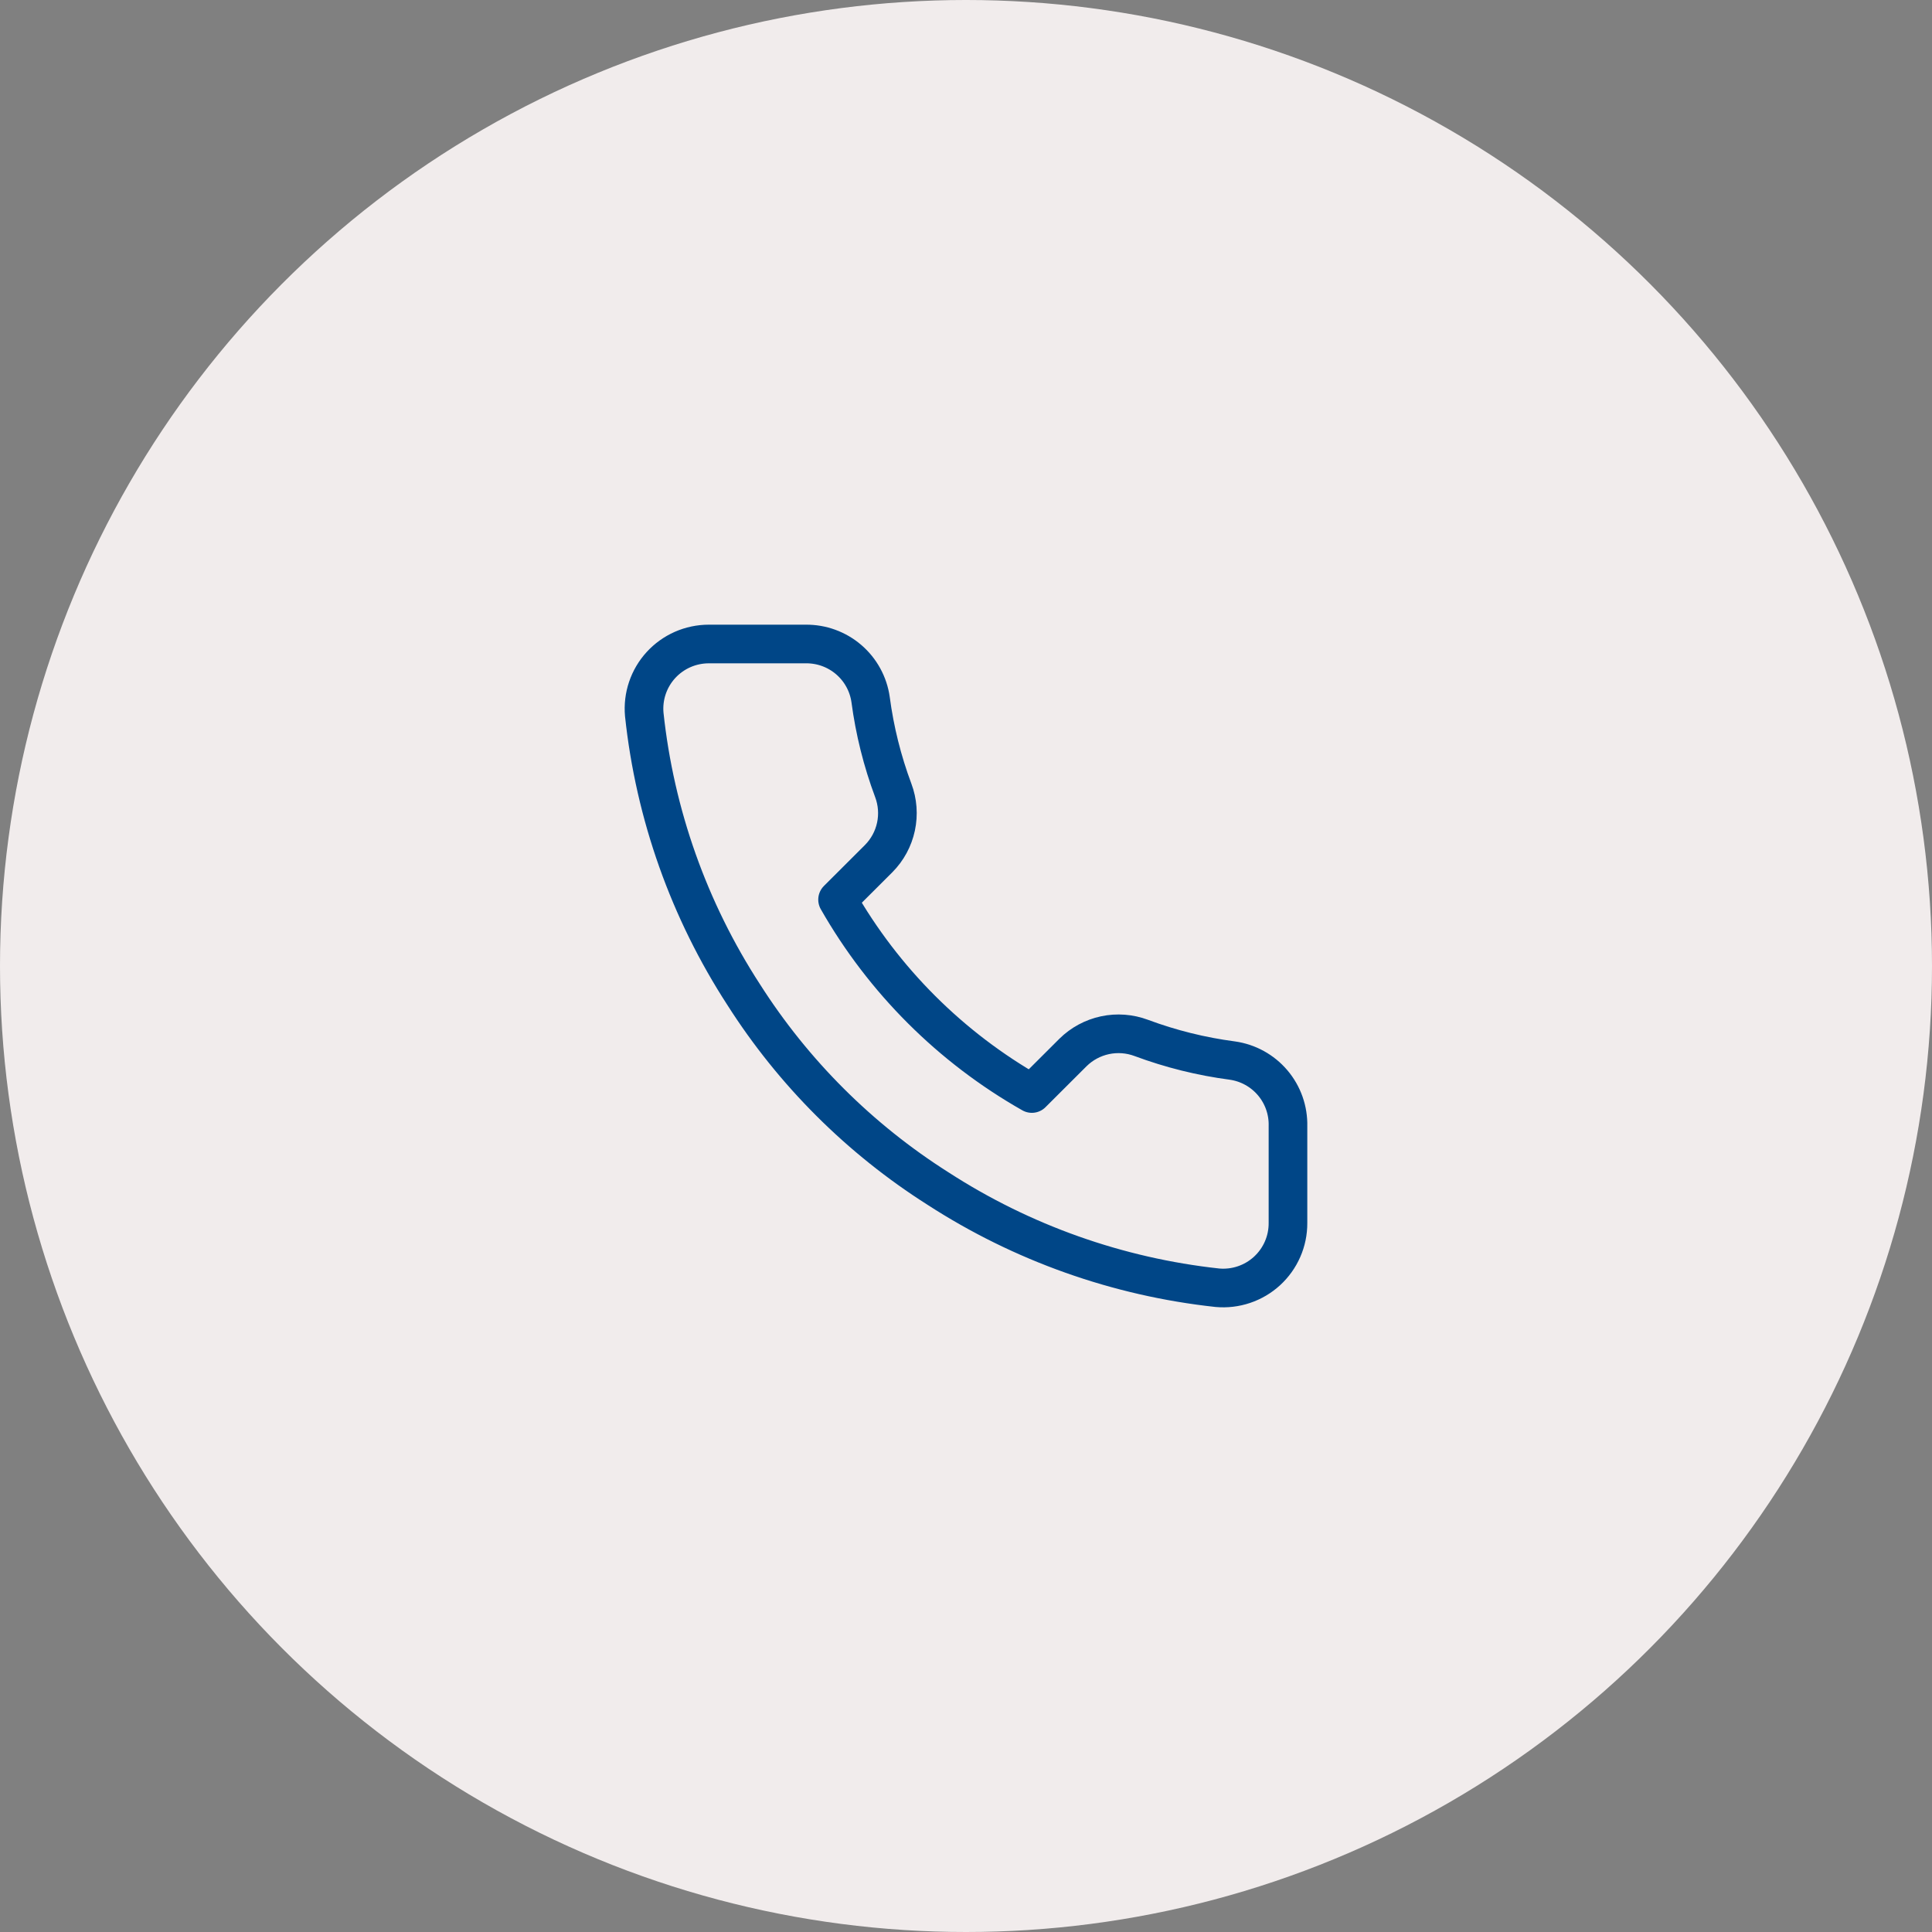 <svg width="150" height="150" viewBox="0 0 150 150" fill="none" xmlns="http://www.w3.org/2000/svg">
<rect x="0" y="0" width="150" height="150" fill="#808080" stroke="none"/>
<circle cx="75" cy="75" r="75" fill="#F1ECEC"/>
<path d="M99.998 87.435V94.962C100.001 95.66 99.858 96.352 99.577 96.992C99.297 97.632 98.885 98.207 98.37 98.68C97.854 99.152 97.245 99.512 96.581 99.736C95.918 99.959 95.215 100.043 94.518 99.98C86.782 99.141 79.351 96.502 72.822 92.277C66.748 88.425 61.598 83.285 57.738 77.223C53.49 70.677 50.846 63.225 50.02 55.47C49.958 54.776 50.04 54.077 50.263 53.417C50.486 52.756 50.844 52.15 51.315 51.635C51.785 51.121 52.358 50.71 52.996 50.428C53.635 50.147 54.325 50.001 55.023 50H62.565C63.785 49.988 64.968 50.419 65.893 51.213C66.818 52.007 67.422 53.11 67.593 54.316C67.912 56.724 68.502 59.09 69.353 61.366C69.691 62.264 69.764 63.24 69.564 64.178C69.363 65.117 68.898 65.978 68.222 66.66L65.029 69.847C68.608 76.128 73.819 81.329 80.113 84.9L83.306 81.714C83.989 81.04 84.852 80.575 85.792 80.374C86.732 80.174 87.71 80.248 88.61 80.585C90.891 81.434 93.261 82.024 95.674 82.341C96.896 82.513 98.011 83.127 98.808 84.066C99.605 85.005 100.029 86.204 99.998 87.435Z" fill="#F1ECEC" stroke="#004687" stroke-width="3" stroke-linecap="round" stroke-linejoin="round"/>
</svg>
